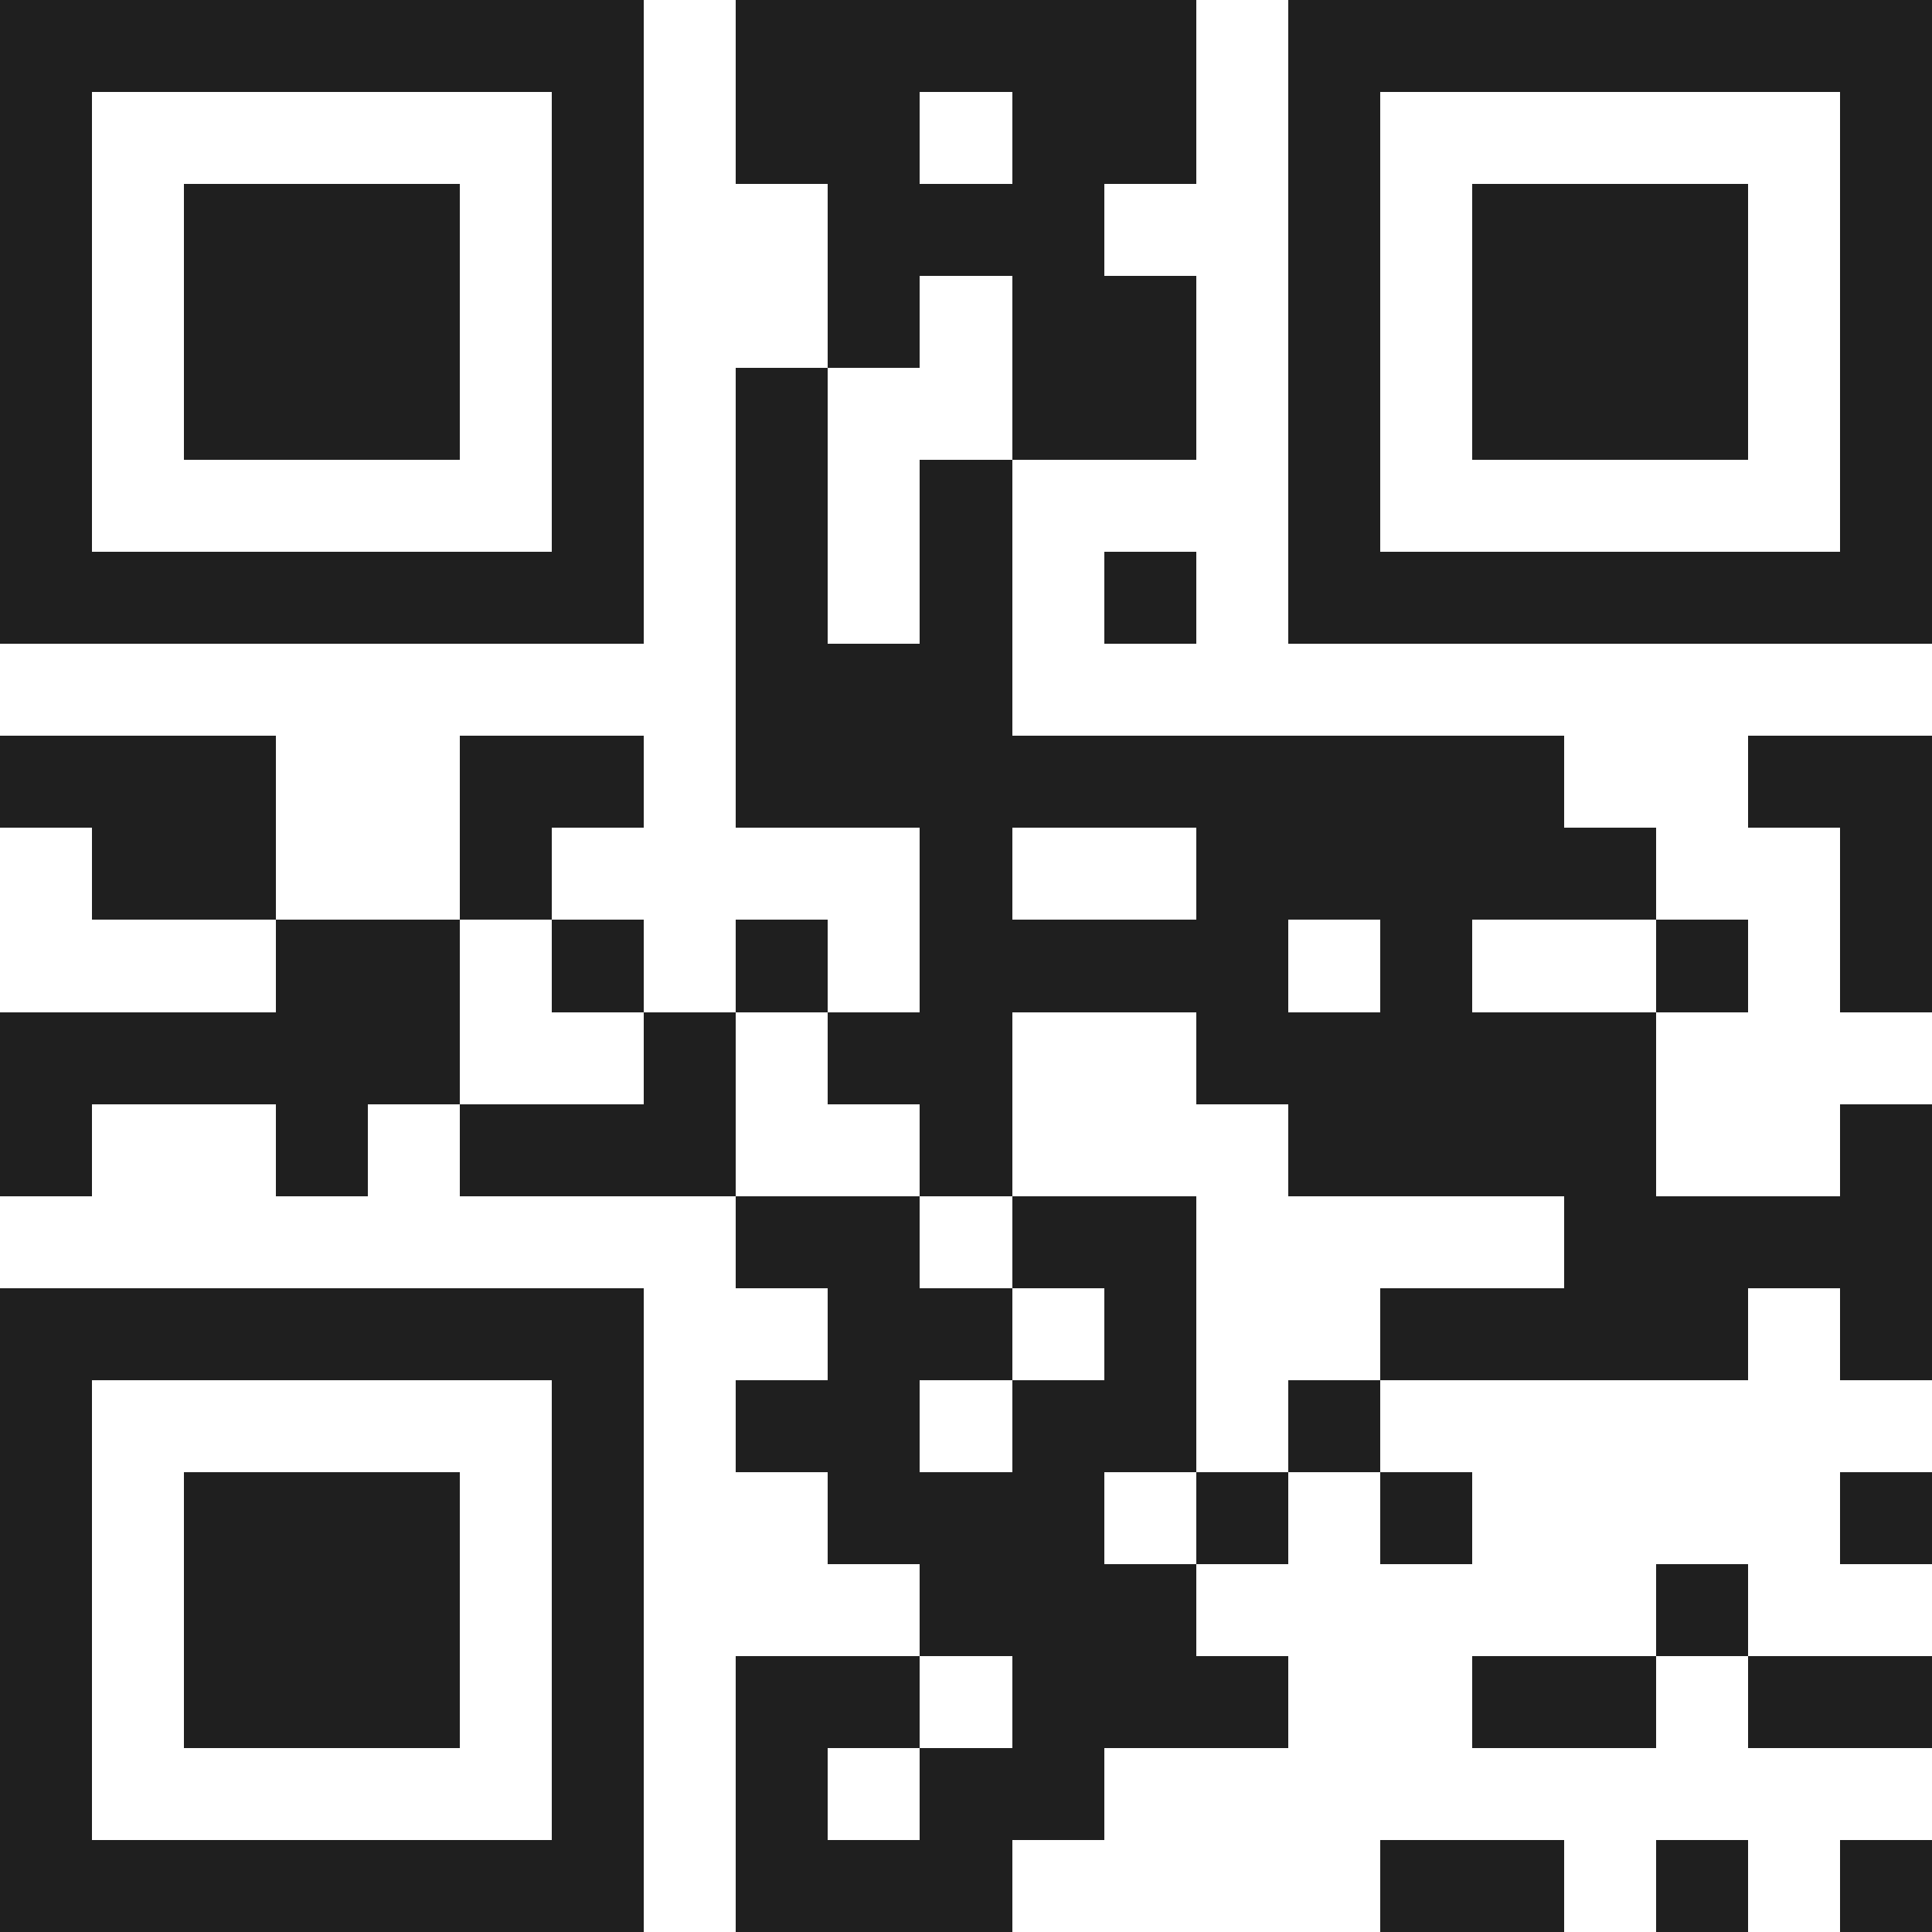<svg xmlns="http://www.w3.org/2000/svg" viewBox="0 0 21 21" shape-rendering="crispEdges"><path fill="#ffffff" d="M0 0h21v21H0z"/><path stroke="#1f1f1f" d="M0 0.5h7m1 0h5m1 0h7M0 1.5h1m5 0h1m1 0h2m1 0h2m1 0h1m5 0h1M0 2.5h1m1 0h3m1 0h1m2 0h3m2 0h1m1 0h3m1 0h1M0 3.5h1m1 0h3m1 0h1m2 0h1m1 0h2m1 0h1m1 0h3m1 0h1M0 4.5h1m1 0h3m1 0h1m1 0h1m2 0h2m1 0h1m1 0h3m1 0h1M0 5.5h1m5 0h1m1 0h1m1 0h1m3 0h1m5 0h1M0 6.5h7m1 0h1m1 0h1m1 0h1m1 0h7M8 7.5h3M0 8.5h3m2 0h2m1 0h9m2 0h2M1 9.5h2m2 0h1m4 0h1m2 0h5m2 0h1M3 10.5h2m1 0h1m1 0h1m1 0h4m1 0h1m2 0h1m1 0h1M0 11.5h5m2 0h1m1 0h2m2 0h5M0 12.5h1m2 0h1m1 0h3m2 0h1m3 0h4m2 0h1M8 13.5h2m1 0h2m4 0h4M0 14.5h7m2 0h2m1 0h1m2 0h4m1 0h1M0 15.5h1m5 0h1m1 0h2m1 0h2m1 0h1M0 16.5h1m1 0h3m1 0h1m2 0h3m1 0h1m1 0h1m4 0h1M0 17.5h1m1 0h3m1 0h1m3 0h3m5 0h1M0 18.5h1m1 0h3m1 0h1m1 0h2m1 0h3m2 0h2m1 0h2M0 19.5h1m5 0h1m1 0h1m1 0h2M0 20.5h7m1 0h3m4 0h2m1 0h1m1 0h1"/></svg>
